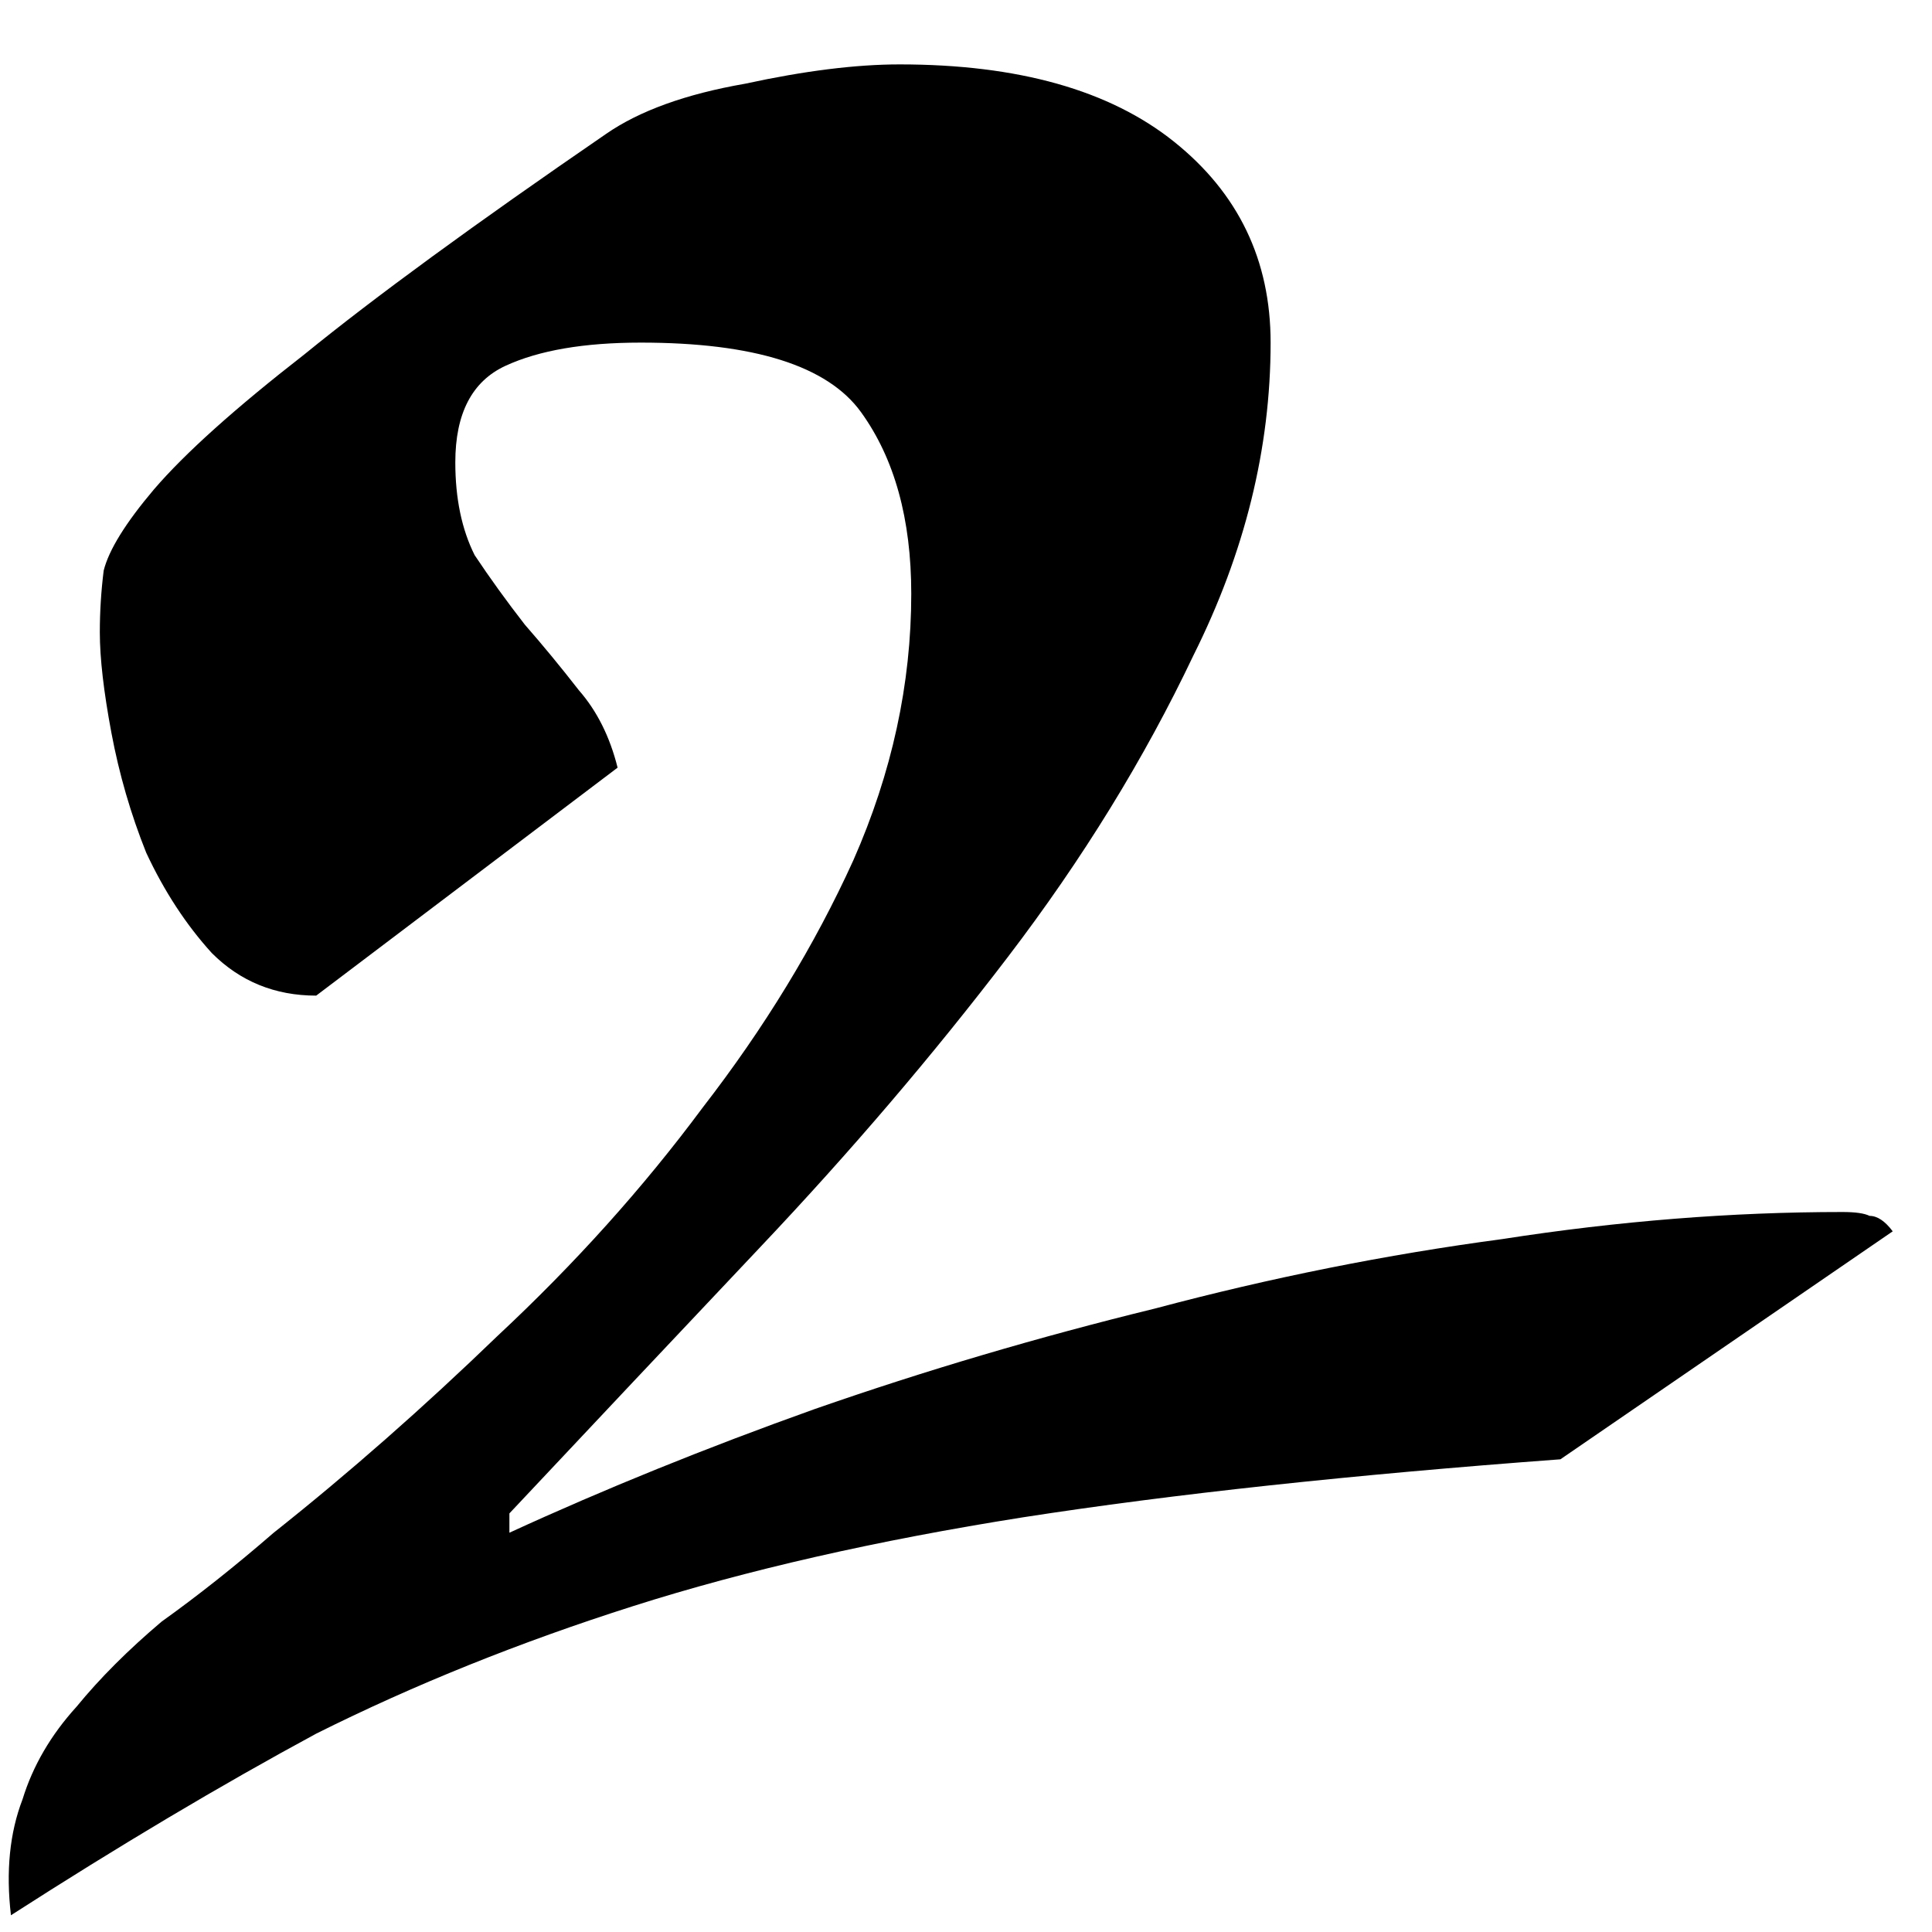<svg xmlns="http://www.w3.org/2000/svg" width="24" height="24" viewBox="0 0 24 24" fill="none"><path d="M3.4 19.04C4.328 18.304 5.256 17.488 6.184 16.592C7.144 15.696 7.992 14.752 8.728 13.76C9.496 12.768 10.12 11.744 10.6 10.688C11.08 9.6 11.32 8.496 11.32 7.376C11.32 6.448 11.112 5.696 10.696 5.12C10.28 4.544 9.368 4.256 7.96 4.256C7.256 4.256 6.696 4.352 6.28 4.544C5.864 4.736 5.656 5.136 5.656 5.744C5.656 6.192 5.736 6.576 5.896 6.896C6.088 7.184 6.296 7.472 6.52 7.76C6.744 8.016 6.968 8.288 7.192 8.576C7.416 8.832 7.576 9.152 7.672 9.536L3.928 12.368C3.416 12.368 2.984 12.192 2.632 11.84C2.312 11.488 2.04 11.072 1.816 10.592C1.624 10.112 1.48 9.616 1.384 9.104C1.288 8.592 1.24 8.176 1.24 7.856C1.24 7.6 1.256 7.344 1.288 7.088C1.352 6.832 1.56 6.496 1.912 6.08C2.296 5.632 2.92 5.072 3.784 4.4C4.648 3.696 5.896 2.784 7.528 1.664C7.944 1.376 8.52 1.168 9.256 1.04C9.992 0.88 10.632 0.8 11.176 0.8C12.648 0.8 13.784 1.12 14.584 1.76C15.384 2.4 15.784 3.232 15.784 4.256C15.784 5.568 15.464 6.864 14.824 8.144C14.216 9.424 13.448 10.672 12.52 11.888C11.592 13.104 10.568 14.304 9.448 15.488C8.36 16.64 7.32 17.744 6.328 18.8V19.04C7.512 18.496 8.776 17.984 10.12 17.504C11.496 17.024 12.904 16.608 14.344 16.256C15.784 15.872 17.224 15.584 18.664 15.392C20.104 15.168 21.512 15.056 22.888 15.056C23.048 15.056 23.16 15.072 23.224 15.104C23.32 15.104 23.416 15.168 23.512 15.296L19.384 18.128C16.792 18.32 14.568 18.56 12.712 18.848C10.888 19.136 9.272 19.504 7.864 19.952C6.456 20.4 5.144 20.928 3.928 21.536C2.744 22.176 1.48 22.928 0.136 23.792C0.072 23.248 0.12 22.768 0.28 22.352C0.408 21.936 0.632 21.552 0.952 21.2C1.24 20.848 1.592 20.496 2.008 20.144C2.456 19.824 2.92 19.456 3.4 19.04Z" fill="black"></path></svg>